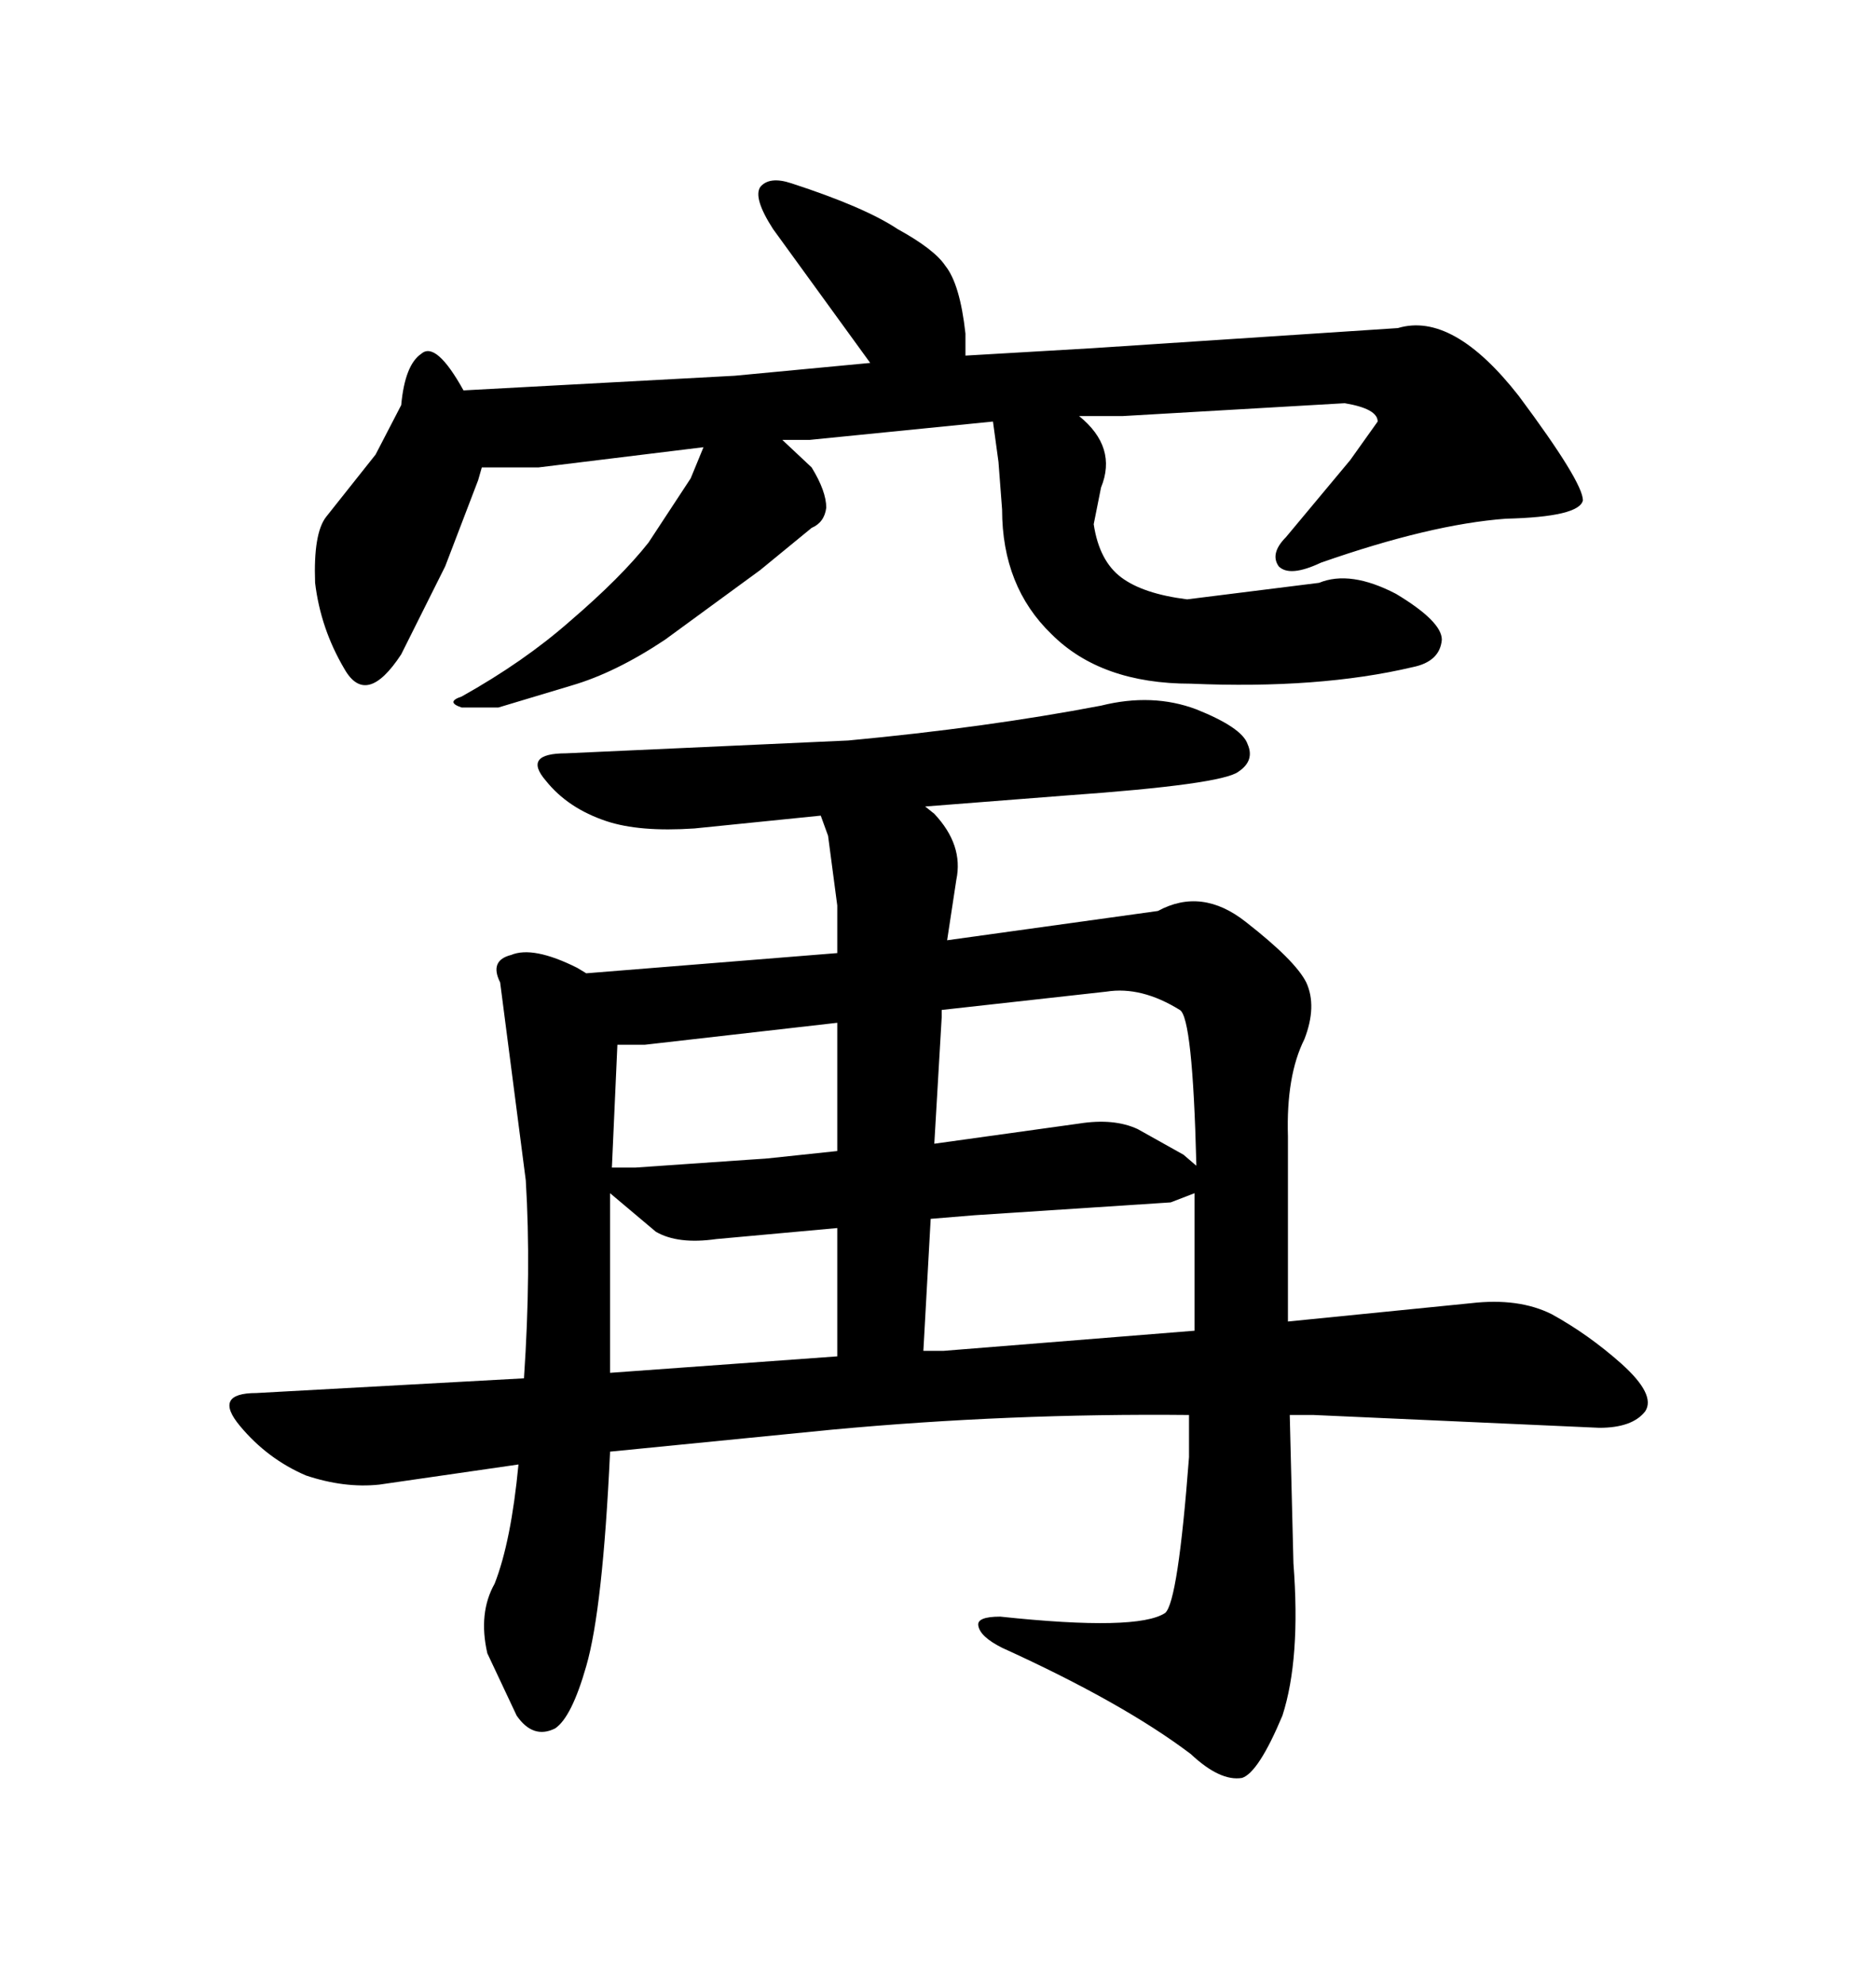 <svg xmlns="http://www.w3.org/2000/svg" xmlns:xlink="http://www.w3.org/1999/xlink" width="300" height="317.285"><path d="M223.54 52.44L223.54 52.44L174.61 55.66L154.39 56.84L154.39 53.32Q153.52 45.41 151.17 42.48L151.17 42.48Q149.41 39.84 143.55 36.62L143.55 36.62Q138.28 33.11 126.56 29.30L126.56 29.30Q123.05 28.13 121.58 29.88L121.58 29.88Q120.41 31.64 123.63 36.62L123.63 36.62L139.16 58.01L117.48 60.06L74.12 62.40Q69.73 54.49 67.38 56.54L67.38 56.54Q64.75 58.30 64.16 64.75L64.16 64.75L60.06 72.66L52.15 82.62Q50.10 85.25 50.39 93.16L50.39 93.16Q51.27 100.49 55.08 106.93L55.08 106.93Q58.59 113.09 64.16 104.59L64.16 104.59L71.19 90.53L76.46 76.76L77.05 74.71L86.13 74.71L112.50 71.48L110.45 76.46L103.71 86.72Q99.32 92.29 91.11 99.32L91.11 99.32Q83.79 105.76 73.83 111.33L73.83 111.33Q71.19 112.21 73.83 113.09L73.83 113.09L79.69 113.09L91.41 109.57Q98.44 107.52 106.35 102.25L106.35 102.25L121.58 91.11L129.79 84.38Q131.84 83.50 132.13 81.15L132.13 81.15Q132.13 78.52 129.79 74.71L129.79 74.71L125.10 70.31L129.49 70.31L158.79 67.38L159.67 73.83L160.25 81.45Q160.25 93.75 168.16 101.37L168.16 101.37Q176.07 109.28 190.43 109.28L190.43 109.28Q210.94 110.16 225.88 106.64L225.88 106.64Q230.27 105.76 230.57 102.25L230.57 102.25Q230.57 99.32 223.24 94.92L223.24 94.92Q215.92 91.11 210.94 93.16L210.94 93.16L189.84 95.80Q182.81 94.92 179.30 92.29Q175.78 89.65 174.90 83.79L174.90 83.79L176.07 77.93Q178.71 71.48 172.56 66.50L172.56 66.50L179.59 66.50L215.04 64.45Q220.31 65.33 220.31 67.38L220.31 67.38L215.92 73.54L205.66 85.84Q203.03 88.48 204.49 90.53L204.49 90.53Q206.25 92.29 211.23 89.94L211.23 89.94Q228.81 83.79 240.82 82.91L240.82 82.91Q252.54 82.62 253.13 79.98L253.13 79.98Q253.13 77.05 242.87 63.28L242.87 63.28Q232.32 49.80 223.54 52.44ZM97.56 232.03L133.01 228.52Q161.43 225.88 190.14 226.17L190.14 226.17L190.14 232.91Q188.38 256.05 186.33 257.81L186.33 257.81Q181.93 260.74 159.96 258.40L159.96 258.40Q156.15 258.40 156.45 259.86L156.45 259.86Q156.74 261.62 160.25 263.38L160.25 263.38Q179.59 272.17 190.43 280.37L190.43 280.37Q195.12 284.77 198.63 284.18L198.63 284.18Q201.27 283.30 205.08 274.22L205.08 274.22Q208.01 265.14 206.84 249.90L206.84 249.90L206.25 226.17L210.06 226.17L255.76 228.22Q261.04 228.22 263.09 225.59L263.09 225.59Q264.84 222.95 259.28 217.97L259.28 217.97Q254.00 213.28 248.14 210.06L248.14 210.06Q242.87 207.42 235.25 208.30L235.25 208.30L205.96 211.23L205.96 181.64Q205.66 171.97 208.59 166.11L208.59 166.11Q210.64 160.84 208.89 157.03L208.89 157.03Q207.13 153.52 199.22 147.36L199.22 147.36Q192.19 141.80 185.16 145.61L185.16 145.61L151.46 150.29L152.93 140.63Q154.10 135.06 149.41 130.08L149.41 130.08L147.95 128.91L170.51 127.15Q195.41 125.39 198.05 123.34L198.05 123.34Q200.68 121.58 199.51 118.95L199.51 118.95Q198.63 116.31 191.31 113.38L191.31 113.38Q184.28 110.74 176.07 112.79L176.07 112.79Q157.62 116.31 135.64 118.36L135.64 118.36L90.53 120.41Q83.50 120.41 87.30 124.80L87.30 124.80Q90.82 129.20 96.97 131.25L96.97 131.25Q102.25 133.01 111.04 132.42L111.04 132.42L131.25 130.37L132.42 133.59L133.89 144.73L133.89 152.34L93.75 155.57L92.29 154.69Q85.25 151.17 81.74 152.64L81.74 152.64Q78.22 153.52 79.98 157.03L79.98 157.03L84.08 188.67Q84.96 203.03 83.79 220.31L83.79 220.31L41.02 222.66Q33.98 222.66 38.38 227.93Q42.77 233.20 48.93 235.84L48.93 235.84Q55.08 237.89 60.64 237.30L60.64 237.30L82.91 234.08Q81.74 246.39 79.10 253.13L79.10 253.13Q76.46 257.81 77.93 264.26L77.93 264.26L82.62 274.22Q85.25 278.03 88.77 276.27L88.77 276.27Q91.41 274.51 93.75 266.31L93.75 266.31Q96.39 257.23 97.56 232.03L97.56 232.03ZM150.88 215.92L147.66 215.92L148.83 194.82L155.86 194.24L187.21 192.19L191.02 190.72L191.02 212.70L150.88 215.92ZM114.55 198.05L133.89 196.29L133.89 216.80L97.56 219.43L97.56 190.72L104.88 196.88Q108.40 198.93 114.55 198.05L114.55 198.05ZM103.13 166.99L133.89 163.48L133.89 183.98L122.75 185.16L101.66 186.62L97.85 186.62L98.73 166.99L103.13 166.99ZM172.56 179.59L149.41 182.81L150.59 162.60L150.59 161.43L176.95 158.50Q182.52 157.62 188.67 161.43L188.67 161.43Q190.72 162.60 191.31 186.04L191.31 186.04L191.31 186.33L189.26 184.57L181.93 180.47Q178.13 178.71 172.56 179.59L172.56 179.59Z"/></svg>